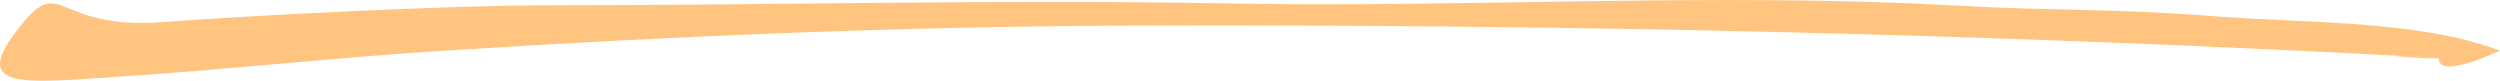 <?xml version="1.0" encoding="UTF-8"?> <svg xmlns="http://www.w3.org/2000/svg" id="Layer_1" data-name="Layer 1" viewBox="0 0 555.87 17.95"> <defs> <style>.cls-1{fill:#ffc580;}</style> </defs> <title>dash_big_or</title> <path class="cls-1" d="M822,134c-97.33-5.33-194.42-7.55-291.52-7.18-51.56.2-102.64,2.39-153.64,5.68-23,1.48-45.62,4-68.54,5.52-24.08,1.61-35.81,3.41-23.79-11.44,9-11.11,7.52,1.21,31.13-.53,21.79-1.61,63.82-3.74,85.88-3.75,50.76,0,100.39-1.36,151.23-.41,52.42,1,108.24-2.48,160.71.41,25.4,1.4,34.29.55,59.65,2.5,19.84,1.52,44.62.79,62.5,7.6-0.76.26-13.74,6.55-13.61,1.61C799.76,132.78,822,134.52,822,134Z" transform="translate(-279.74 -121.12)"></path> </svg> 